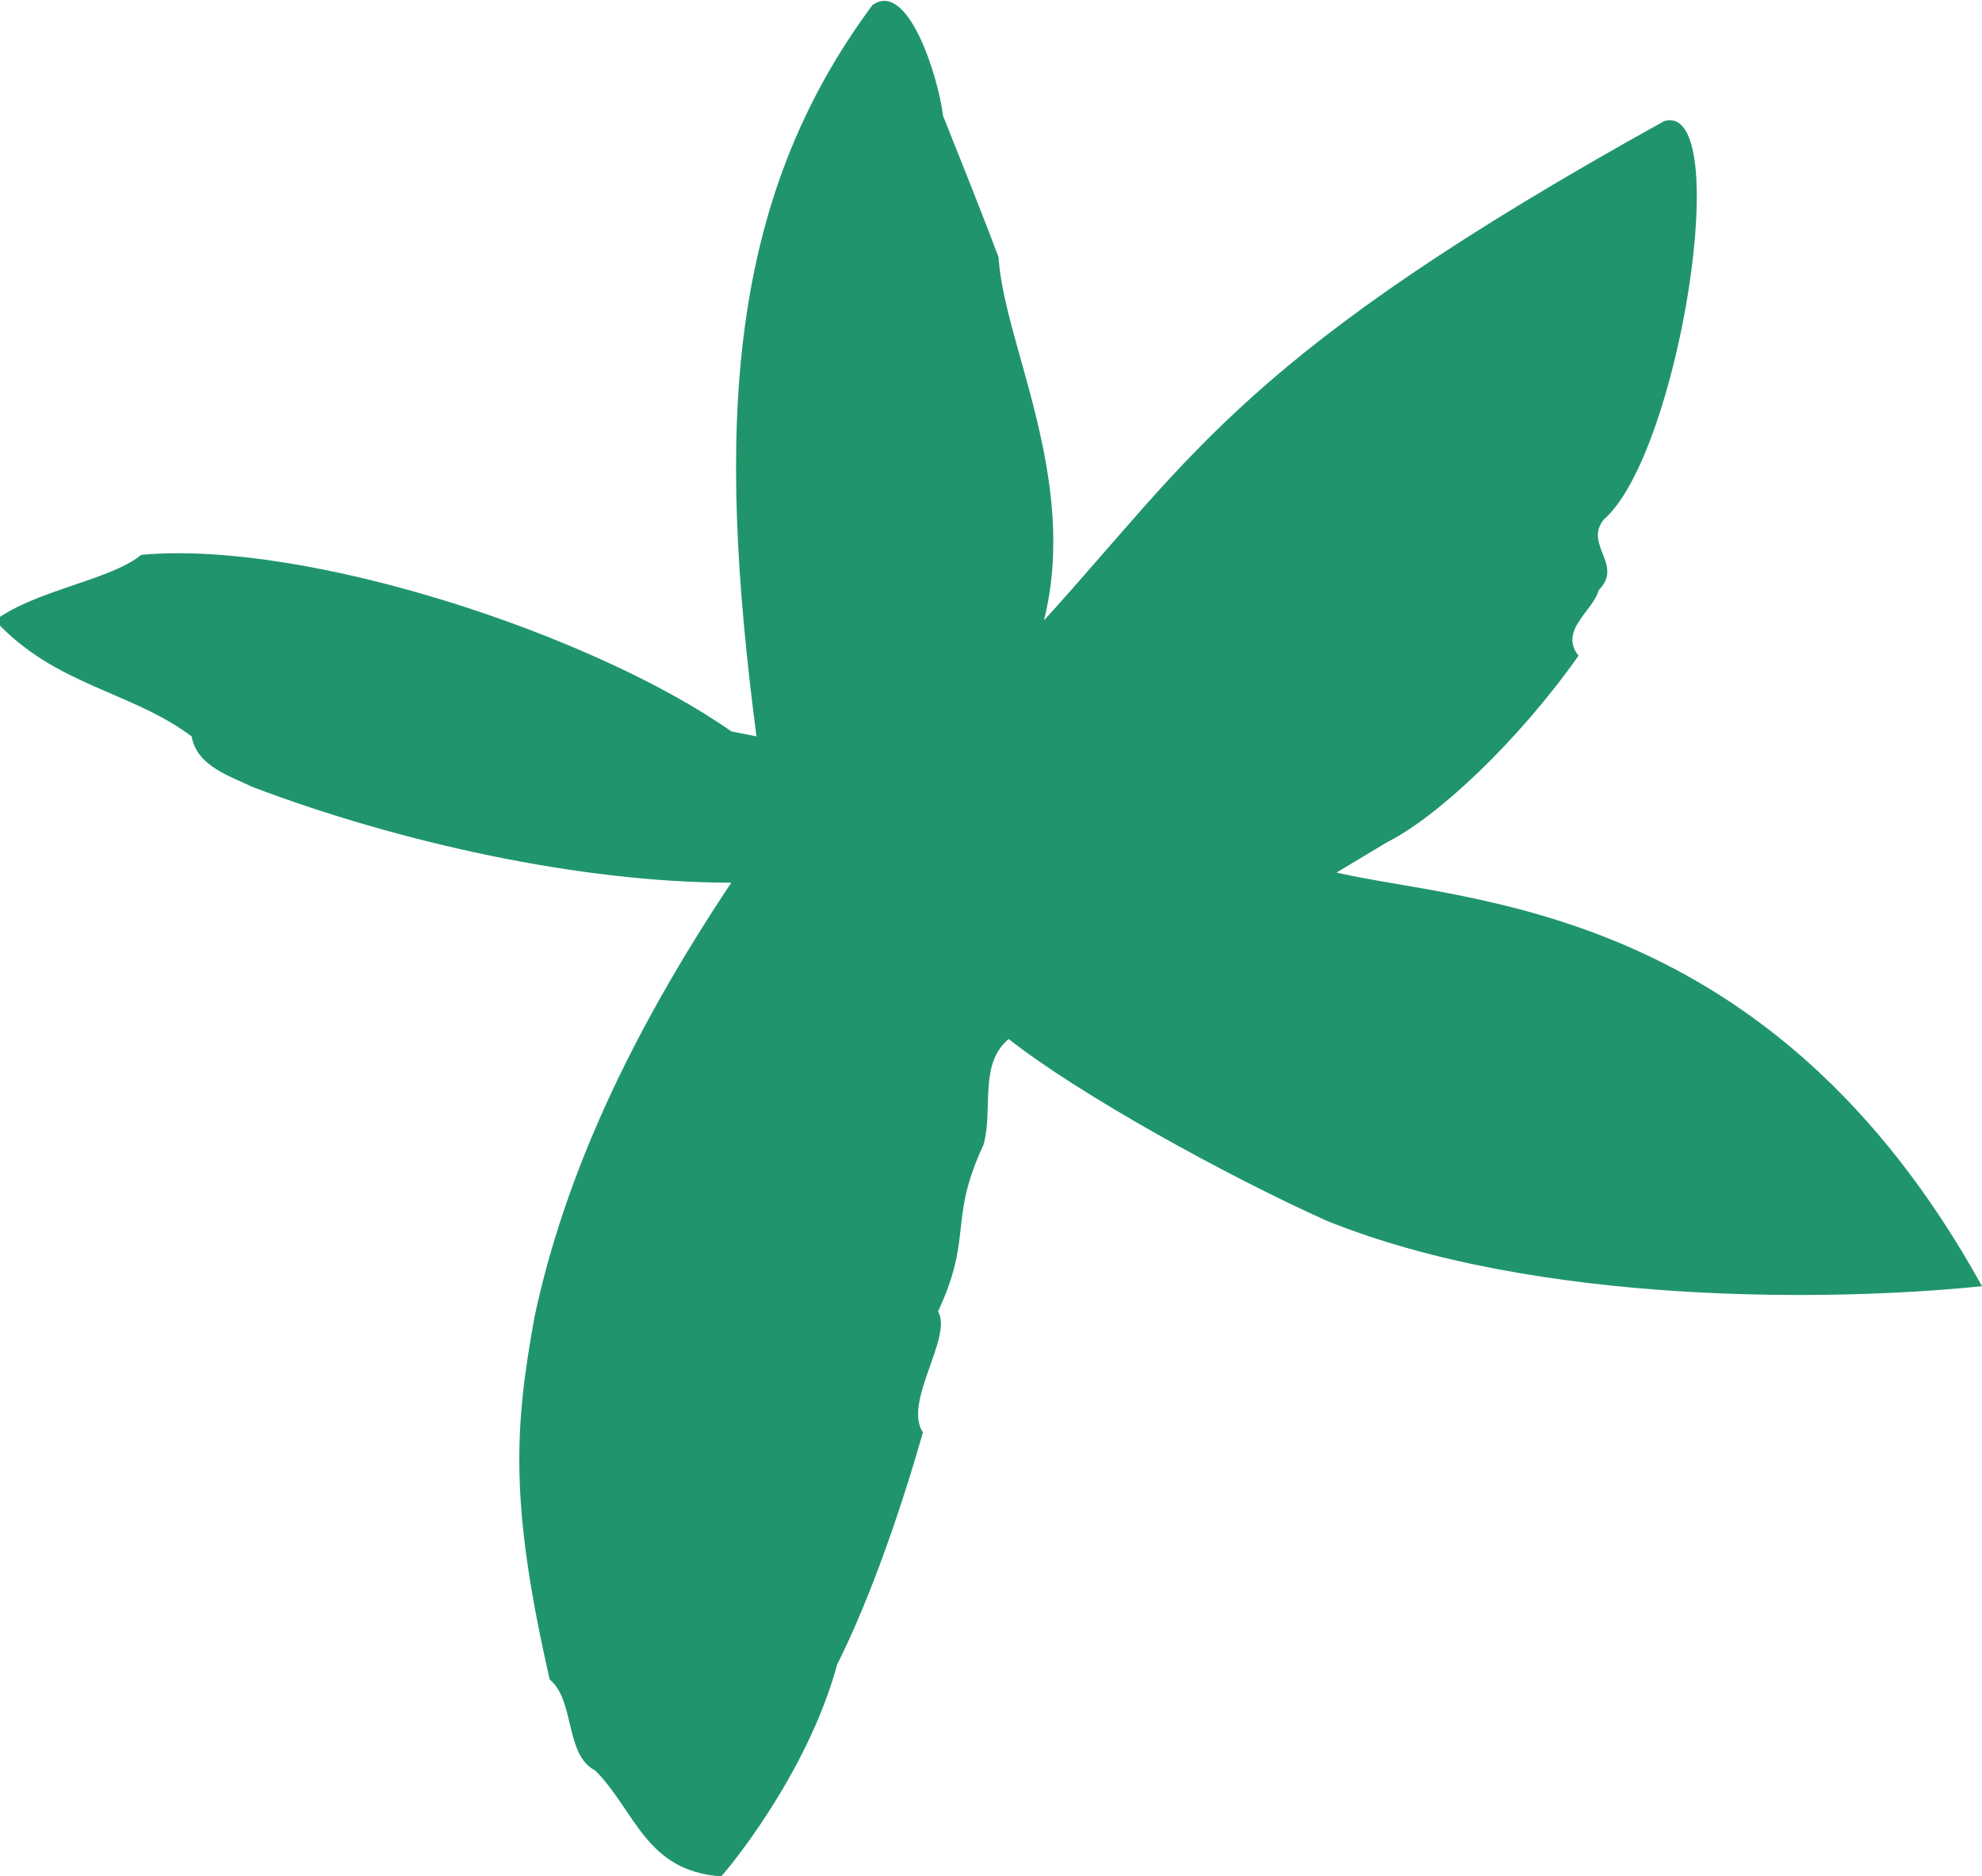 <?xml version="1.0" encoding="utf-8"?>
<!-- Generator: Adobe Illustrator 23.0.1, SVG Export Plug-In . SVG Version: 6.00 Build 0)  -->
<svg version="1.1" id="Layer_1" xmlns="http://www.w3.org/2000/svg" xmlns:xlink="http://www.w3.org/1999/xlink" x="0px" y="0px"
	 viewBox="0 0 39.3 37.2" style="enable-background:new 0 0 39.3 37.2;" xml:space="preserve">
<style type="text/css">
	.st0{fill:#20956B;}
</style>
<path class="st0" d="M39.3,25.5c-2.9,0.3-8.8,0.4-13-1.3c-2-0.9-4.9-2.5-6.3-3.6c-0.6,0.5-0.3,1.4-0.5,2.1c-0.7,1.5-0.2,1.8-0.9,3.3
	c0.3,0.5-0.7,1.8-0.3,2.4c-0.4,1.4-1,3.2-1.7,4.6c-0.6,2.2-2.2,4.1-2.3,4.2c-1.5-0.1-1.7-1.3-2.5-2.1c-0.6-0.3-0.4-1.4-0.9-1.8
	c-0.8-3.5-0.7-5-0.3-7.2c0.6-2.8,1.9-5.6,3.9-8.6c-3,0-6.6-0.8-9.5-1.9c-0.4-0.2-1.1-0.4-1.2-1c-1.2-0.9-2.7-1-3.9-2.3
	c0.8-0.6,2.3-0.8,2.9-1.3c3.3-0.3,9,1.6,11.7,3.5l0.5,0.1c-0.8-6.1-0.6-10.6,2.3-14.5c0.7-0.5,1.3,1.4,1.4,2.2c0.4,1,0.8,2,1.1,2.8
	c0.1,1.7,1.6,4.4,0.9,7.2c3-3.3,4-5.3,12.3-9.9c1.4-0.4,0.3,6.6-1.2,7.9c-0.4,0.5,0.4,0.9-0.1,1.4c-0.1,0.4-0.8,0.8-0.4,1.3
	c-1.2,1.7-2.8,3.2-3.8,3.7l-1,0.6C29.1,17.9,35.1,17.9,39.3,25.5"/>
</svg>
